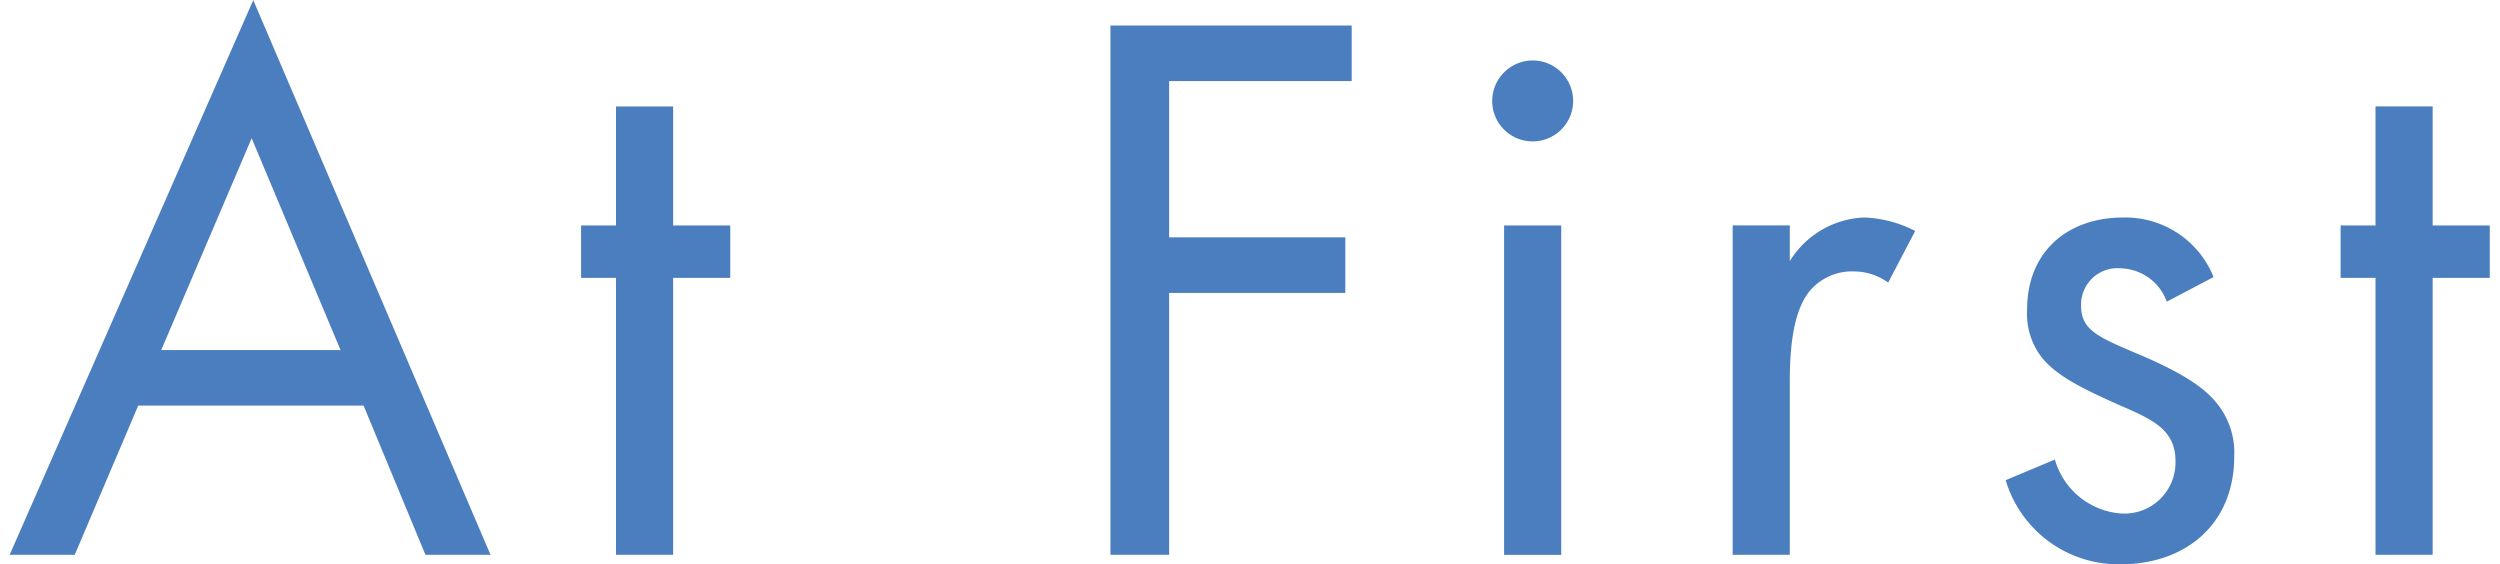 <svg xmlns="http://www.w3.org/2000/svg" width="126" height="28.438" viewBox="0 0 126 28.438">
  <defs>
    <style>
      .cls-1 {
        fill: #4b7ebf;
        fill-rule: evenodd;
      }
    </style>
  </defs>
  <path id="At_First" data-name="At First" class="cls-1" d="M532.068,269.963h3.279l-11.958-27.956-12.278,27.956h3.28l3.2-7.519h11.359ZM518.75,259.644l4.559-10.678,4.48,10.678H518.75Zm28.68-3.639v-2.64h-2.879v-6h-2.88v6h-1.76v2.64h1.76v13.958h2.88V256.005h2.879Zm31.319-12.718H566.591v26.676h2.959v-13.2h8.879v-2.8H569.55v-7.878h9.2v-2.8Zm7.682,10.078v16.6h2.88v-16.6h-2.88Zm-0.6-6.279a2.04,2.04,0,1,0,2.04-2.039A2.049,2.049,0,0,0,585.831,247.086Zm12.12,22.877h2.88V261.2c0-2.72.48-3.839,0.959-4.479a2.788,2.788,0,0,1,2.32-1.04,2.963,2.963,0,0,1,1.68.56l1.36-2.6a6.083,6.083,0,0,0-2.56-.68,4.611,4.611,0,0,0-3.759,2.2v-1.8h-2.88v16.6Zm24.239-14a4.788,4.788,0,0,0-4.56-3c-2.8,0-4.839,1.72-4.839,4.64a3.6,3.6,0,0,0,.76,2.439c0.76,0.92,2.04,1.56,4.039,2.44,1.56,0.68,2.68,1.2,2.68,2.759a2.576,2.576,0,0,1-2.72,2.64,3.756,3.756,0,0,1-3.359-2.72l-2.48,1.04a5.936,5.936,0,0,0,5.8,4.239c3.2,0,5.719-1.959,5.719-5.439a3.933,3.933,0,0,0-.879-2.679c-0.64-.8-1.76-1.56-4.16-2.56-1.879-.8-2.679-1.16-2.679-2.359a1.834,1.834,0,0,1,2-1.88,2.545,2.545,0,0,1,2.32,1.68Zm13.92,0.04v-2.64h-2.879v-6h-2.88v6h-1.76v2.64h1.76v13.958h2.88V256.005h2.879Z" transform="translate(-510.625 -242)"/>
</svg>
